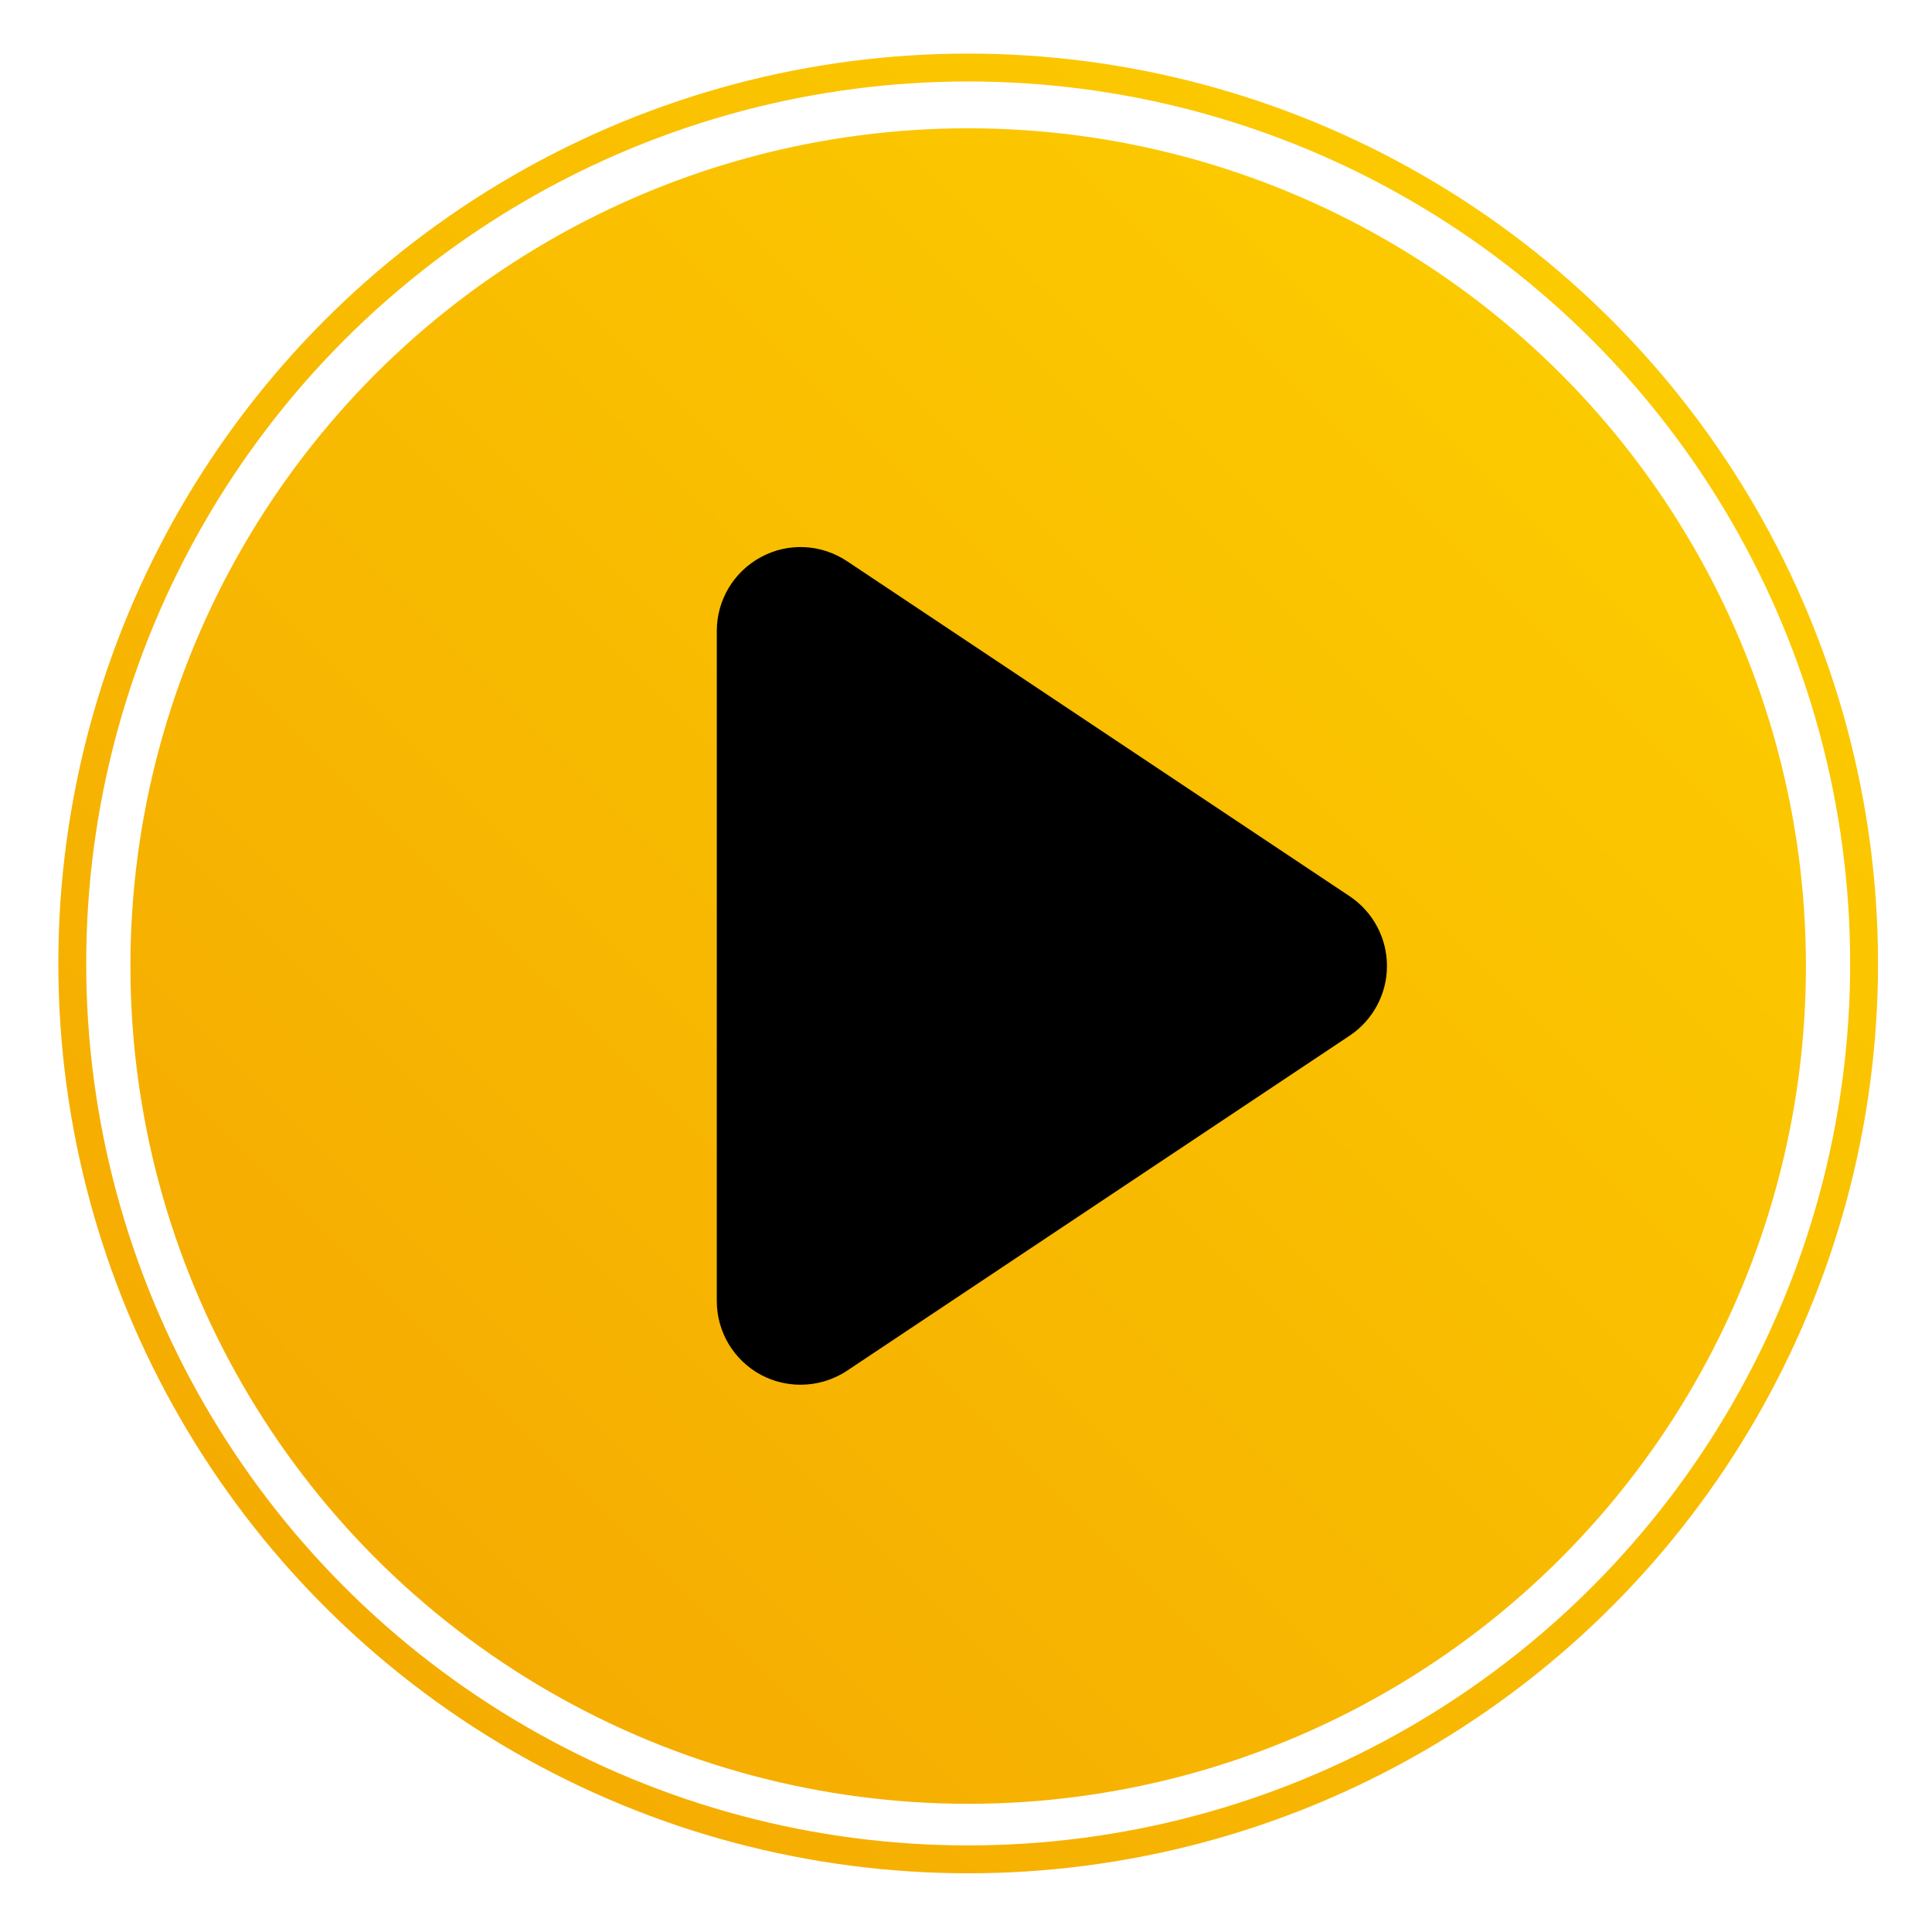 <?xml version="1.0" encoding="UTF-8"?>
<svg id="Camada_1" data-name="Camada 1" xmlns="http://www.w3.org/2000/svg" xmlns:xlink="http://www.w3.org/1999/xlink" viewBox="0 0 207.97 207.97">
  <defs>
    <style>
      .cls-1 {
        fill: #000;
      }

      .cls-1, .cls-2 {
        stroke-width: 0px;
      }

      .cls-2 {
        fill: url(#Gradiente_sem_nome_17);
        isolation: isolate;
      }

      .cls-3 {
        fill: none;
        stroke: url(#Gradiente_sem_nome_17-2);
        stroke-miterlimit: 10;
        stroke-width: 3px;
      }
    </style>
    <linearGradient id="Gradiente_sem_nome_17" data-name="Gradiente sem nome 17" x1="40.45" y1="167.75" x2="167.98" y2="40.22" gradientUnits="userSpaceOnUse">
      <stop offset="0" stop-color="#f5ac01"/>
      <stop offset="1" stop-color="#fcca00"/>
    </linearGradient>
    <linearGradient id="Gradiente_sem_nome_17-2" data-name="Gradiente sem nome 17" x1="34.96" y1="172.97" x2="173.47" y2="34.46" xlink:href="#Gradiente_sem_nome_17"/>
  </defs>
  <g>
    <circle class="cls-2" cx="104.22" cy="103.99" r="90.18"/>
    <path class="cls-1" d="M145.29,96.48l-54.11-36.07c-2.78-1.85-6.33-2.03-9.25-.45-2.94,1.57-4.77,4.63-4.77,7.95v72.14c0,3.33,1.83,6.38,4.76,7.95,1.33.71,2.8,1.06,4.26,1.06,1.75,0,3.49-.51,5-1.51l54.11-36.07c2.51-1.68,4.01-4.49,4.01-7.5s-1.51-5.83-4.01-7.5Z"/>
  </g>
  <circle class="cls-3" cx="104.22" cy="103.71" r="96.44"/>
</svg>